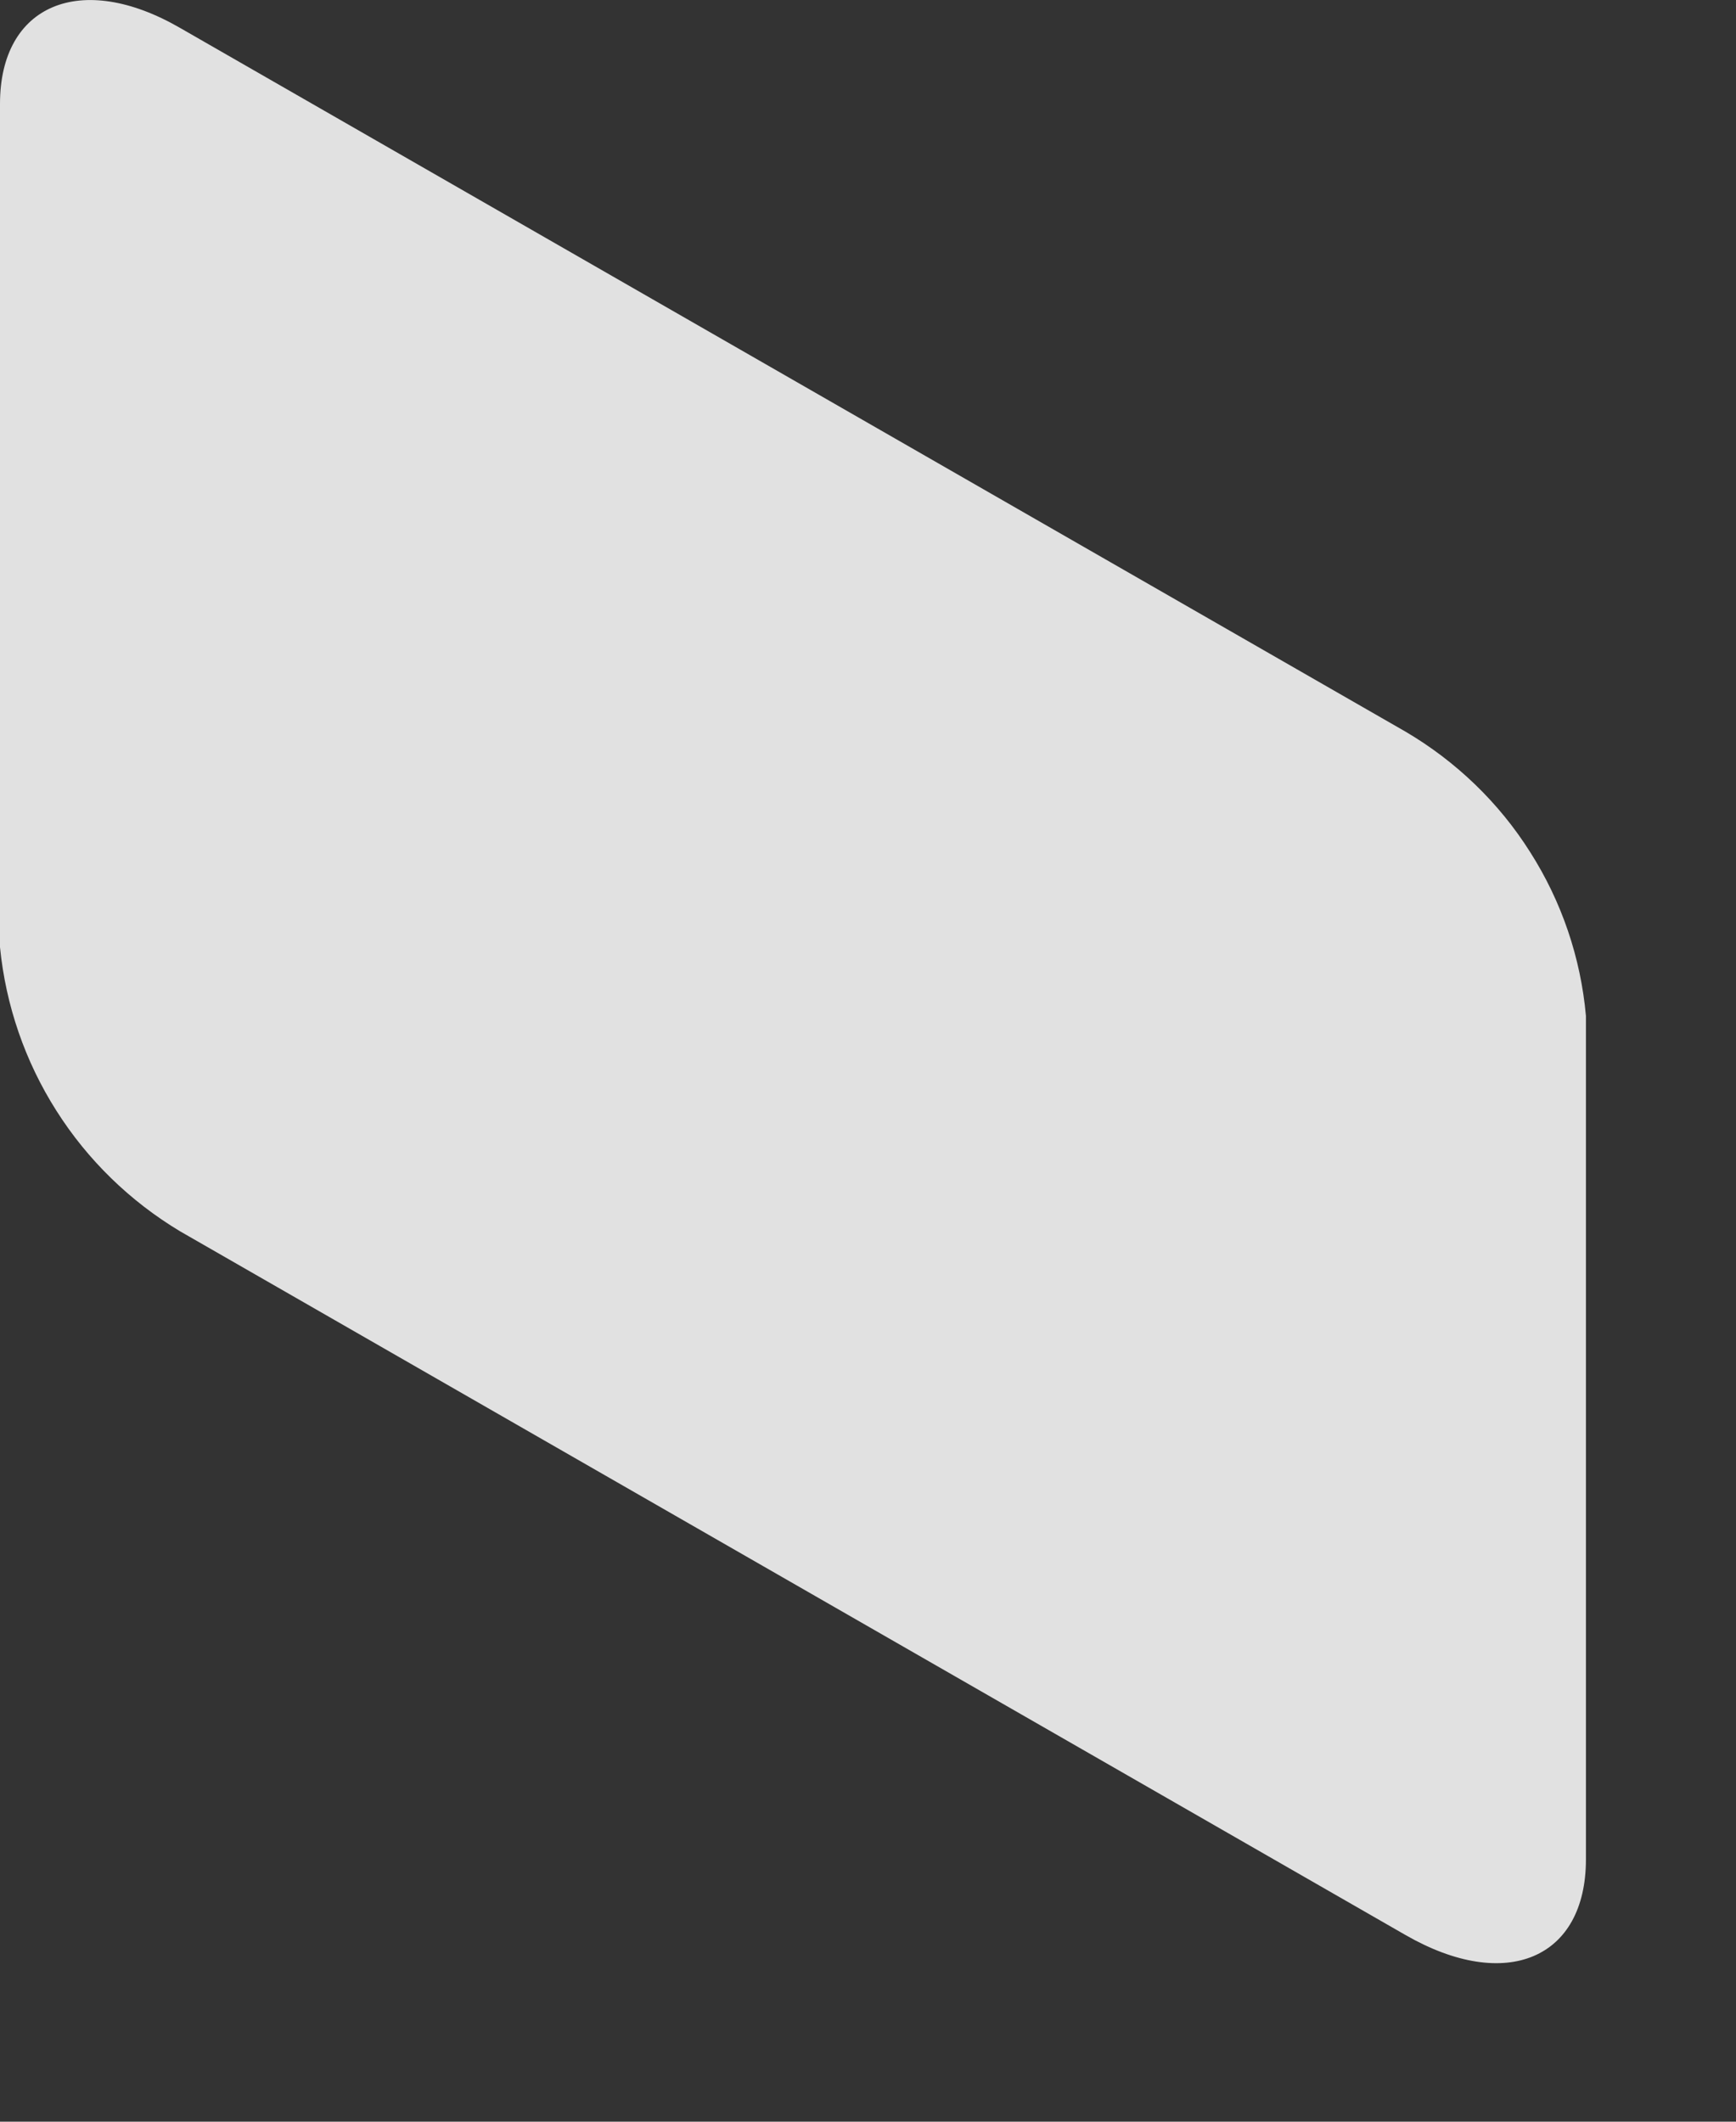 <?xml version="1.0" encoding="utf-8"?>
<svg xmlns="http://www.w3.org/2000/svg" fill="none" height="100%" overflow="visible" preserveAspectRatio="none" style="display: block;" viewBox="0 0 9 11" width="100%">
<rect x="0" y="0" width="9" height="11" fill="#333333" stroke="none"/>
<path d="M7.288 10.033L0.934 6.384C0.674 6.228 0.454 6.014 0.292 5.758C0.13 5.503 0.03 5.213 0 4.911V0.538C0 0.024 0.419 -0.153 0.934 0.145L7.288 3.794C7.549 3.948 7.771 4.161 7.933 4.418C8.096 4.674 8.195 4.965 8.222 5.267V9.64C8.222 10.154 7.809 10.332 7.288 10.033Z" fill="white" id="Vector" opacity="0.85"/>
</svg>